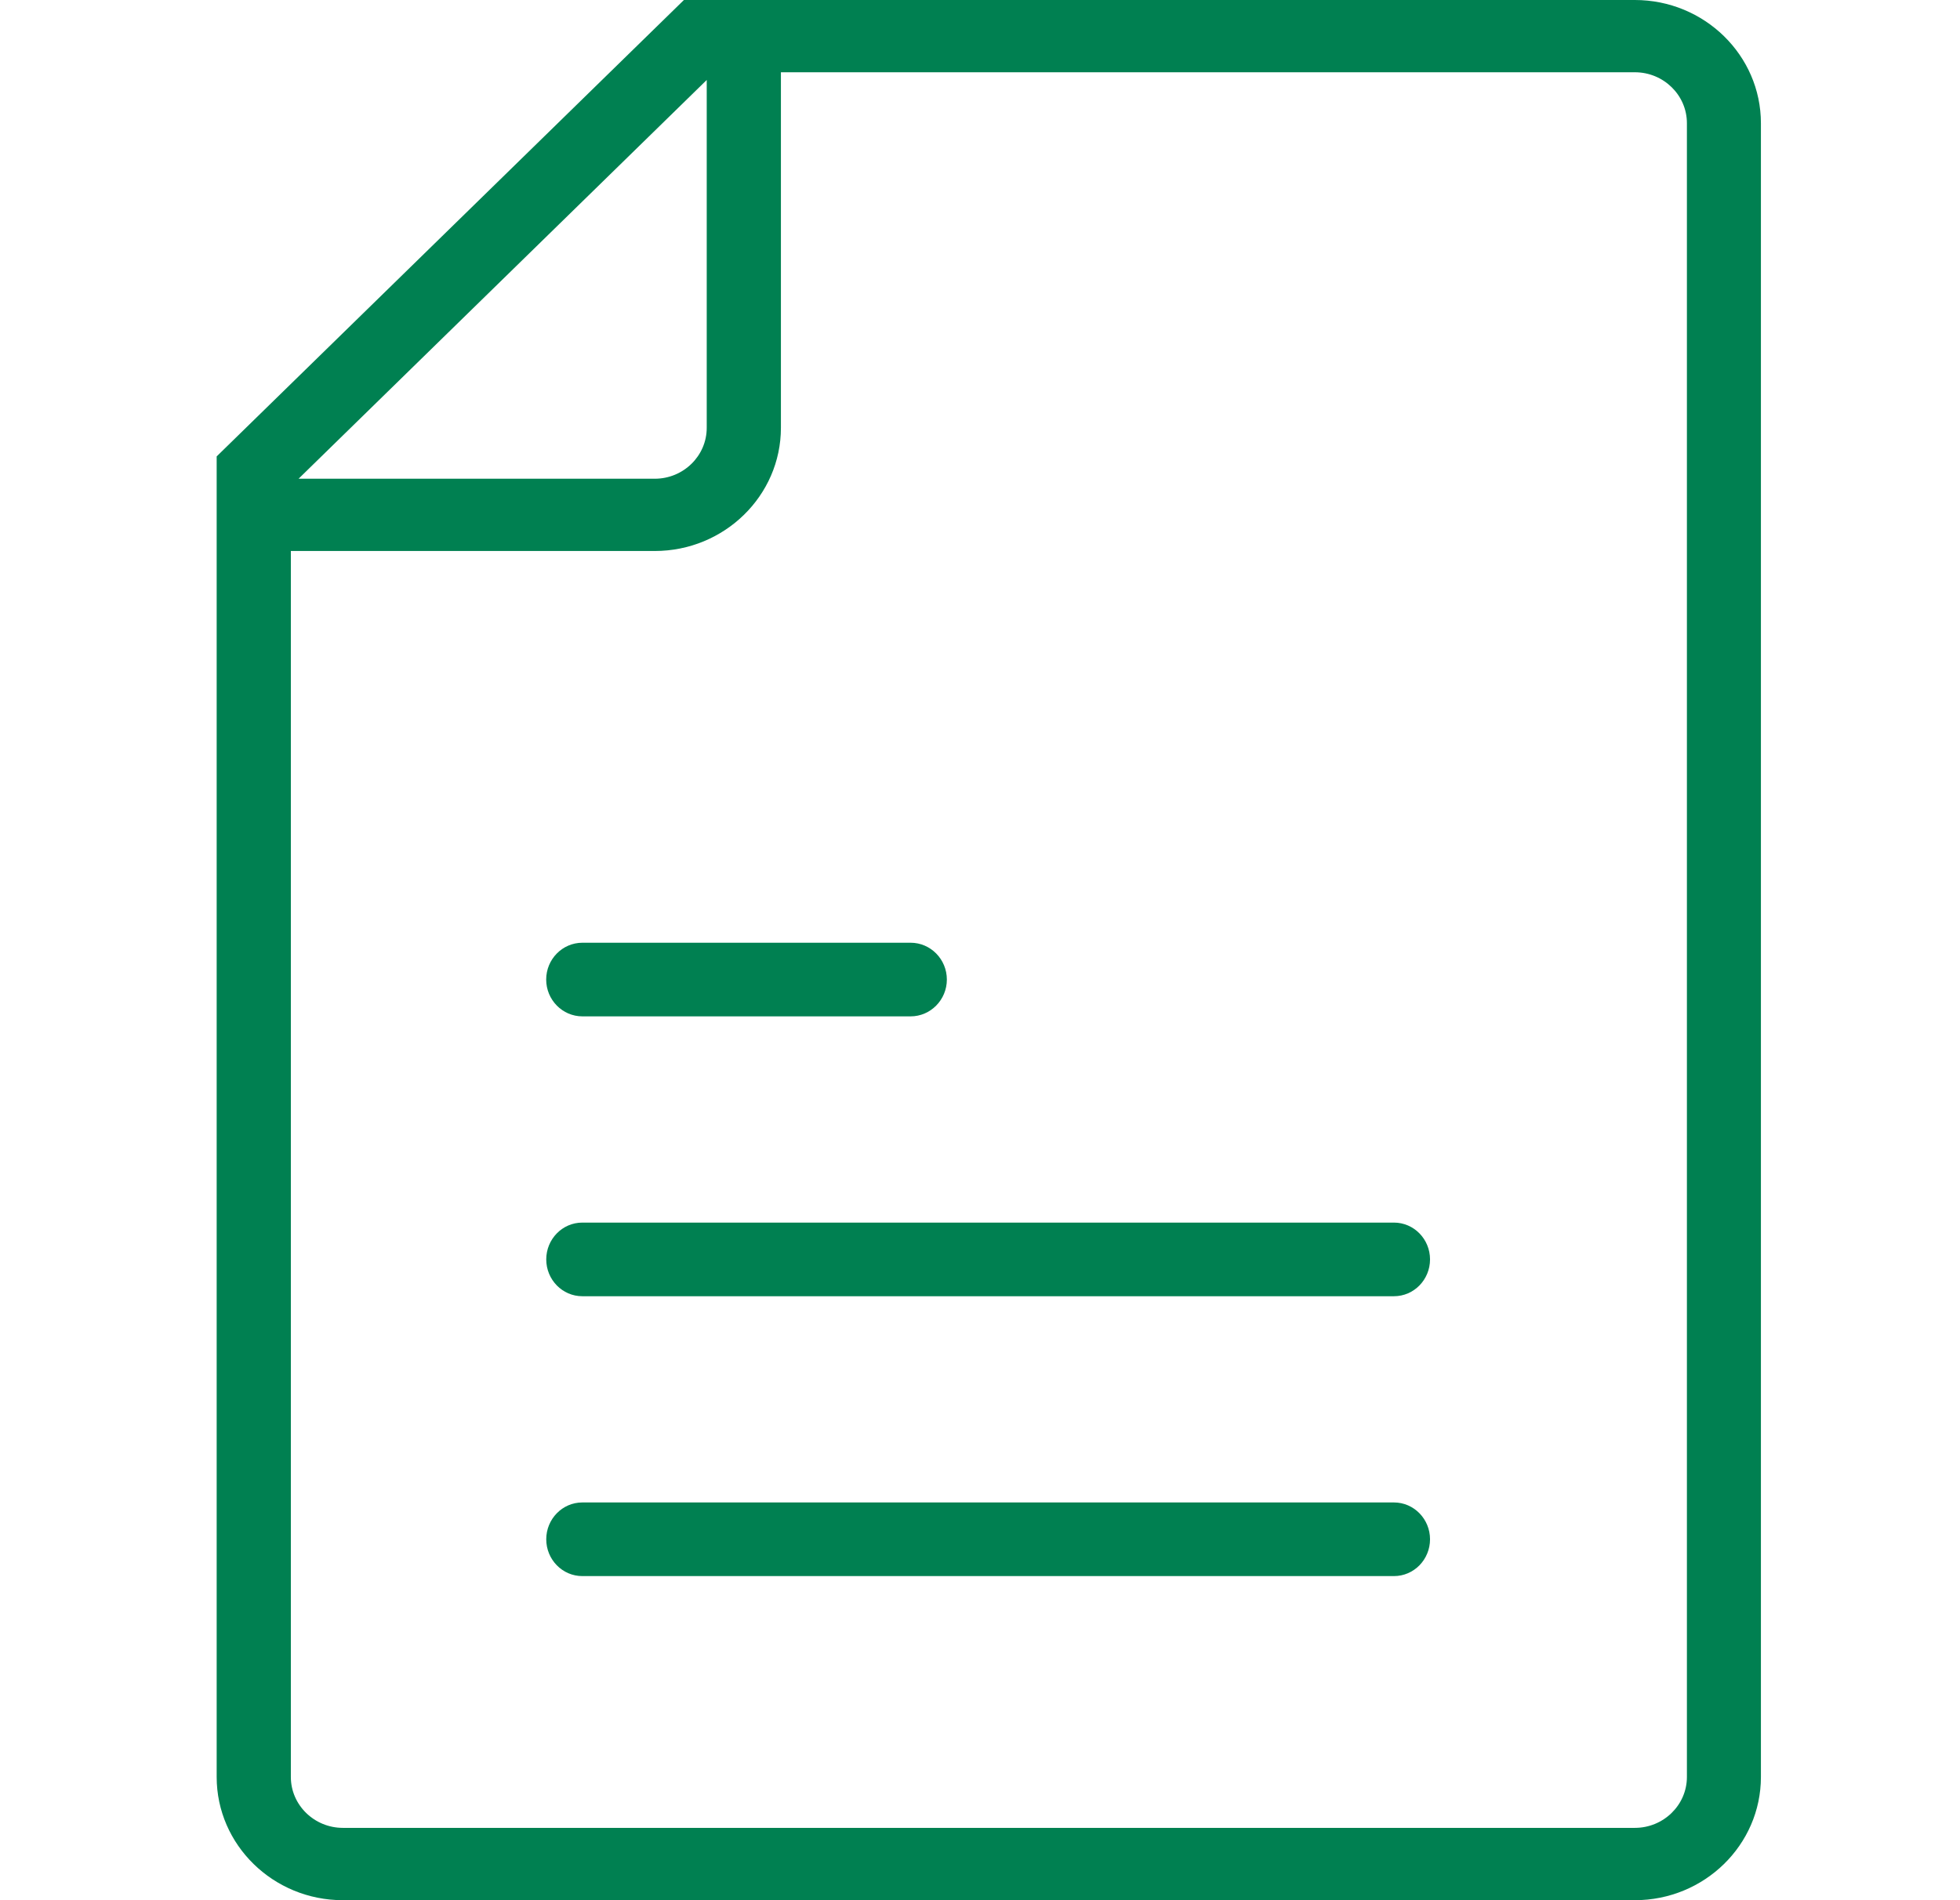 <svg width="33" height="32" viewBox="0 0 33 32" fill="none" xmlns="http://www.w3.org/2000/svg">
<path fill-rule="evenodd" clip-rule="evenodd" d="M24.077 25.922C24.077 26.264 23.805 26.542 23.47 26.542H9.804C9.469 26.542 9.197 26.264 9.197 25.922C9.197 25.581 9.469 25.302 9.804 25.302H23.47C23.805 25.302 24.077 25.581 24.077 25.922ZM24.077 21.209C24.077 21.551 23.805 21.829 23.47 21.829H9.804C9.469 21.829 9.197 21.551 9.197 21.209C9.197 20.867 9.469 20.589 9.804 20.589H23.47C23.805 20.589 24.077 20.867 24.077 21.209ZM9.806 15.876H15.332C15.668 15.876 15.942 16.154 15.942 16.496C15.942 16.837 15.668 17.116 15.332 17.116H9.806C9.469 17.116 9.196 16.837 9.196 16.496C9.196 16.154 9.469 15.876 9.806 15.876ZM11.515 0L3.648 7.686V29.925C3.648 31.069 4.601 32 5.772 32H27.525C28.696 32 29.648 31.069 29.648 29.925V2.075C29.648 0.931 28.696 0 27.525 0H11.514H11.515ZM11.899 1.347V7.205C11.899 7.678 11.506 8.062 11.024 8.062H5.027L11.899 1.347ZM28.402 29.925C28.402 30.398 28.008 30.782 27.526 30.782H5.773C5.291 30.782 4.897 30.397 4.897 29.925V9.279H11.024C12.195 9.279 13.148 8.348 13.148 7.204V1.217H27.526C28.009 1.217 28.402 1.602 28.402 2.074V29.925Z" fill="#008051"/>
</svg>
